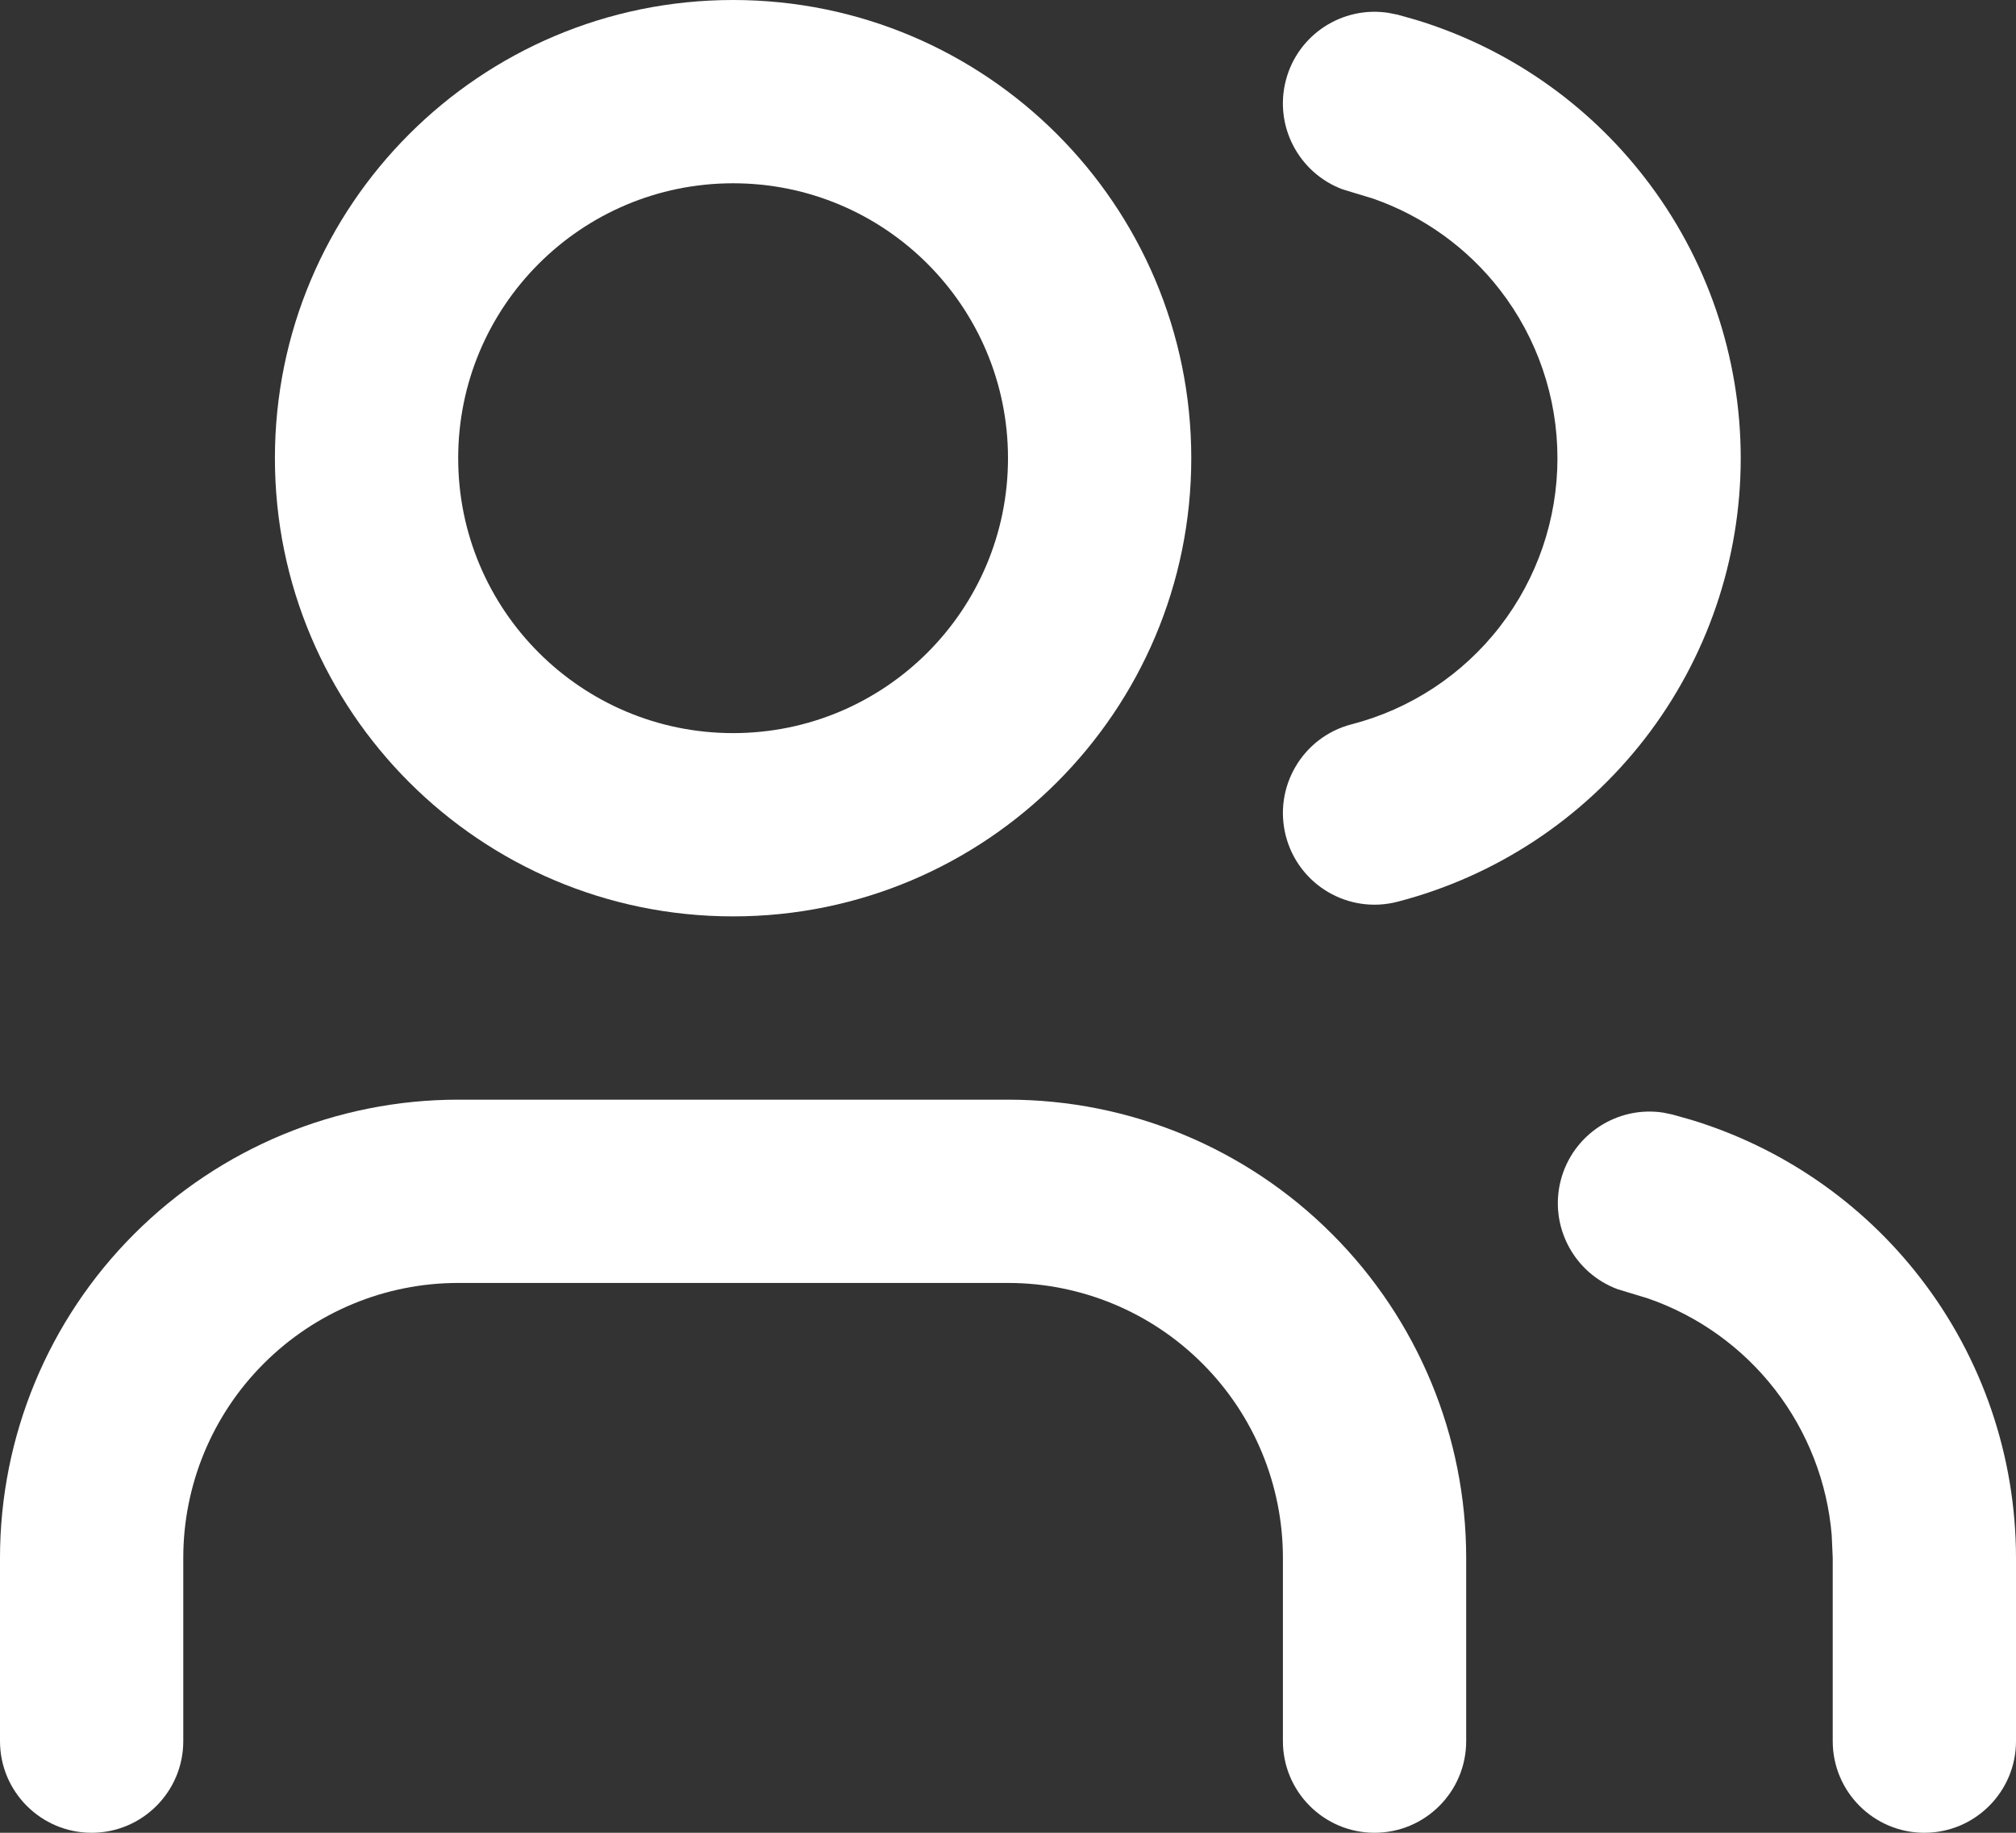 <?xml version="1.0" encoding="utf-8"?>
<svg xmlns="http://www.w3.org/2000/svg" fill="none" height="100%" overflow="visible" preserveAspectRatio="none" style="display: block;" viewBox="0 0 22 20" width="100%">
<rect x="0" y="0" width="22" height="20" fill="#333333" stroke="none"/>
<g id="vector">
<path d="M14 19V17C14 16.204 13.684 15.441 13.121 14.879C12.559 14.316 11.796 14 11 14H5C4.204 14 3.442 14.316 2.879 14.879C2.316 15.441 2 16.204 2 17V19C2 19.552 1.552 20 1 20C0.448 20 0 19.552 0 19V17C0 15.674 0.527 14.402 1.465 13.465C2.403 12.527 3.674 12 5 12H11C12.326 12 13.598 12.527 14.535 13.465C15.473 14.402 16 15.674 16 17V19C16 19.552 15.552 20 15 20C14.448 20 14 19.552 14 19Z" fill="white"/>
<path d="M16.996 5C16.996 4.336 16.776 3.69 16.369 3.164C16.013 2.704 15.532 2.359 14.986 2.168L14.749 2.096L14.651 2.066C14.176 1.889 13.902 1.378 14.032 0.877C14.162 0.376 14.65 0.063 15.15 0.14L15.251 0.16L15.45 0.216C16.441 0.517 17.315 1.119 17.95 1.941C18.628 2.816 18.996 3.892 18.996 5C18.996 6.108 18.628 7.184 17.95 8.06C17.272 8.936 16.323 9.562 15.251 9.84C14.716 9.979 14.171 9.658 14.032 9.123C13.894 8.589 14.214 8.043 14.749 7.904C15.392 7.738 15.963 7.362 16.369 6.836C16.776 6.31 16.996 5.665 16.996 5Z" fill="white"/>
<path d="M20 19V17.001L19.989 16.753C19.941 16.177 19.727 15.625 19.371 15.165C19.015 14.705 18.533 14.36 17.987 14.17L17.75 14.098L17.652 14.068C17.177 13.892 16.903 13.381 17.032 12.88C17.162 12.379 17.649 12.065 18.149 12.141L18.25 12.162L18.449 12.218C19.44 12.518 20.316 13.119 20.952 13.94C21.631 14.815 21.999 15.891 22 16.999V19C22 19.552 21.552 20 21 20C20.448 20 20 19.552 20 19Z" fill="white"/>
<path d="M11 5C11 3.343 9.657 2 8 2C6.343 2 5 3.343 5 5C5 6.657 6.343 8 8 8C9.657 8 11 6.657 11 5ZM13 5C13 7.761 10.761 10 8 10C5.239 10 3 7.761 3 5C3 2.239 5.239 0 8 0C10.761 0 13 2.239 13 5Z" fill="white"/>
</g>
</svg>